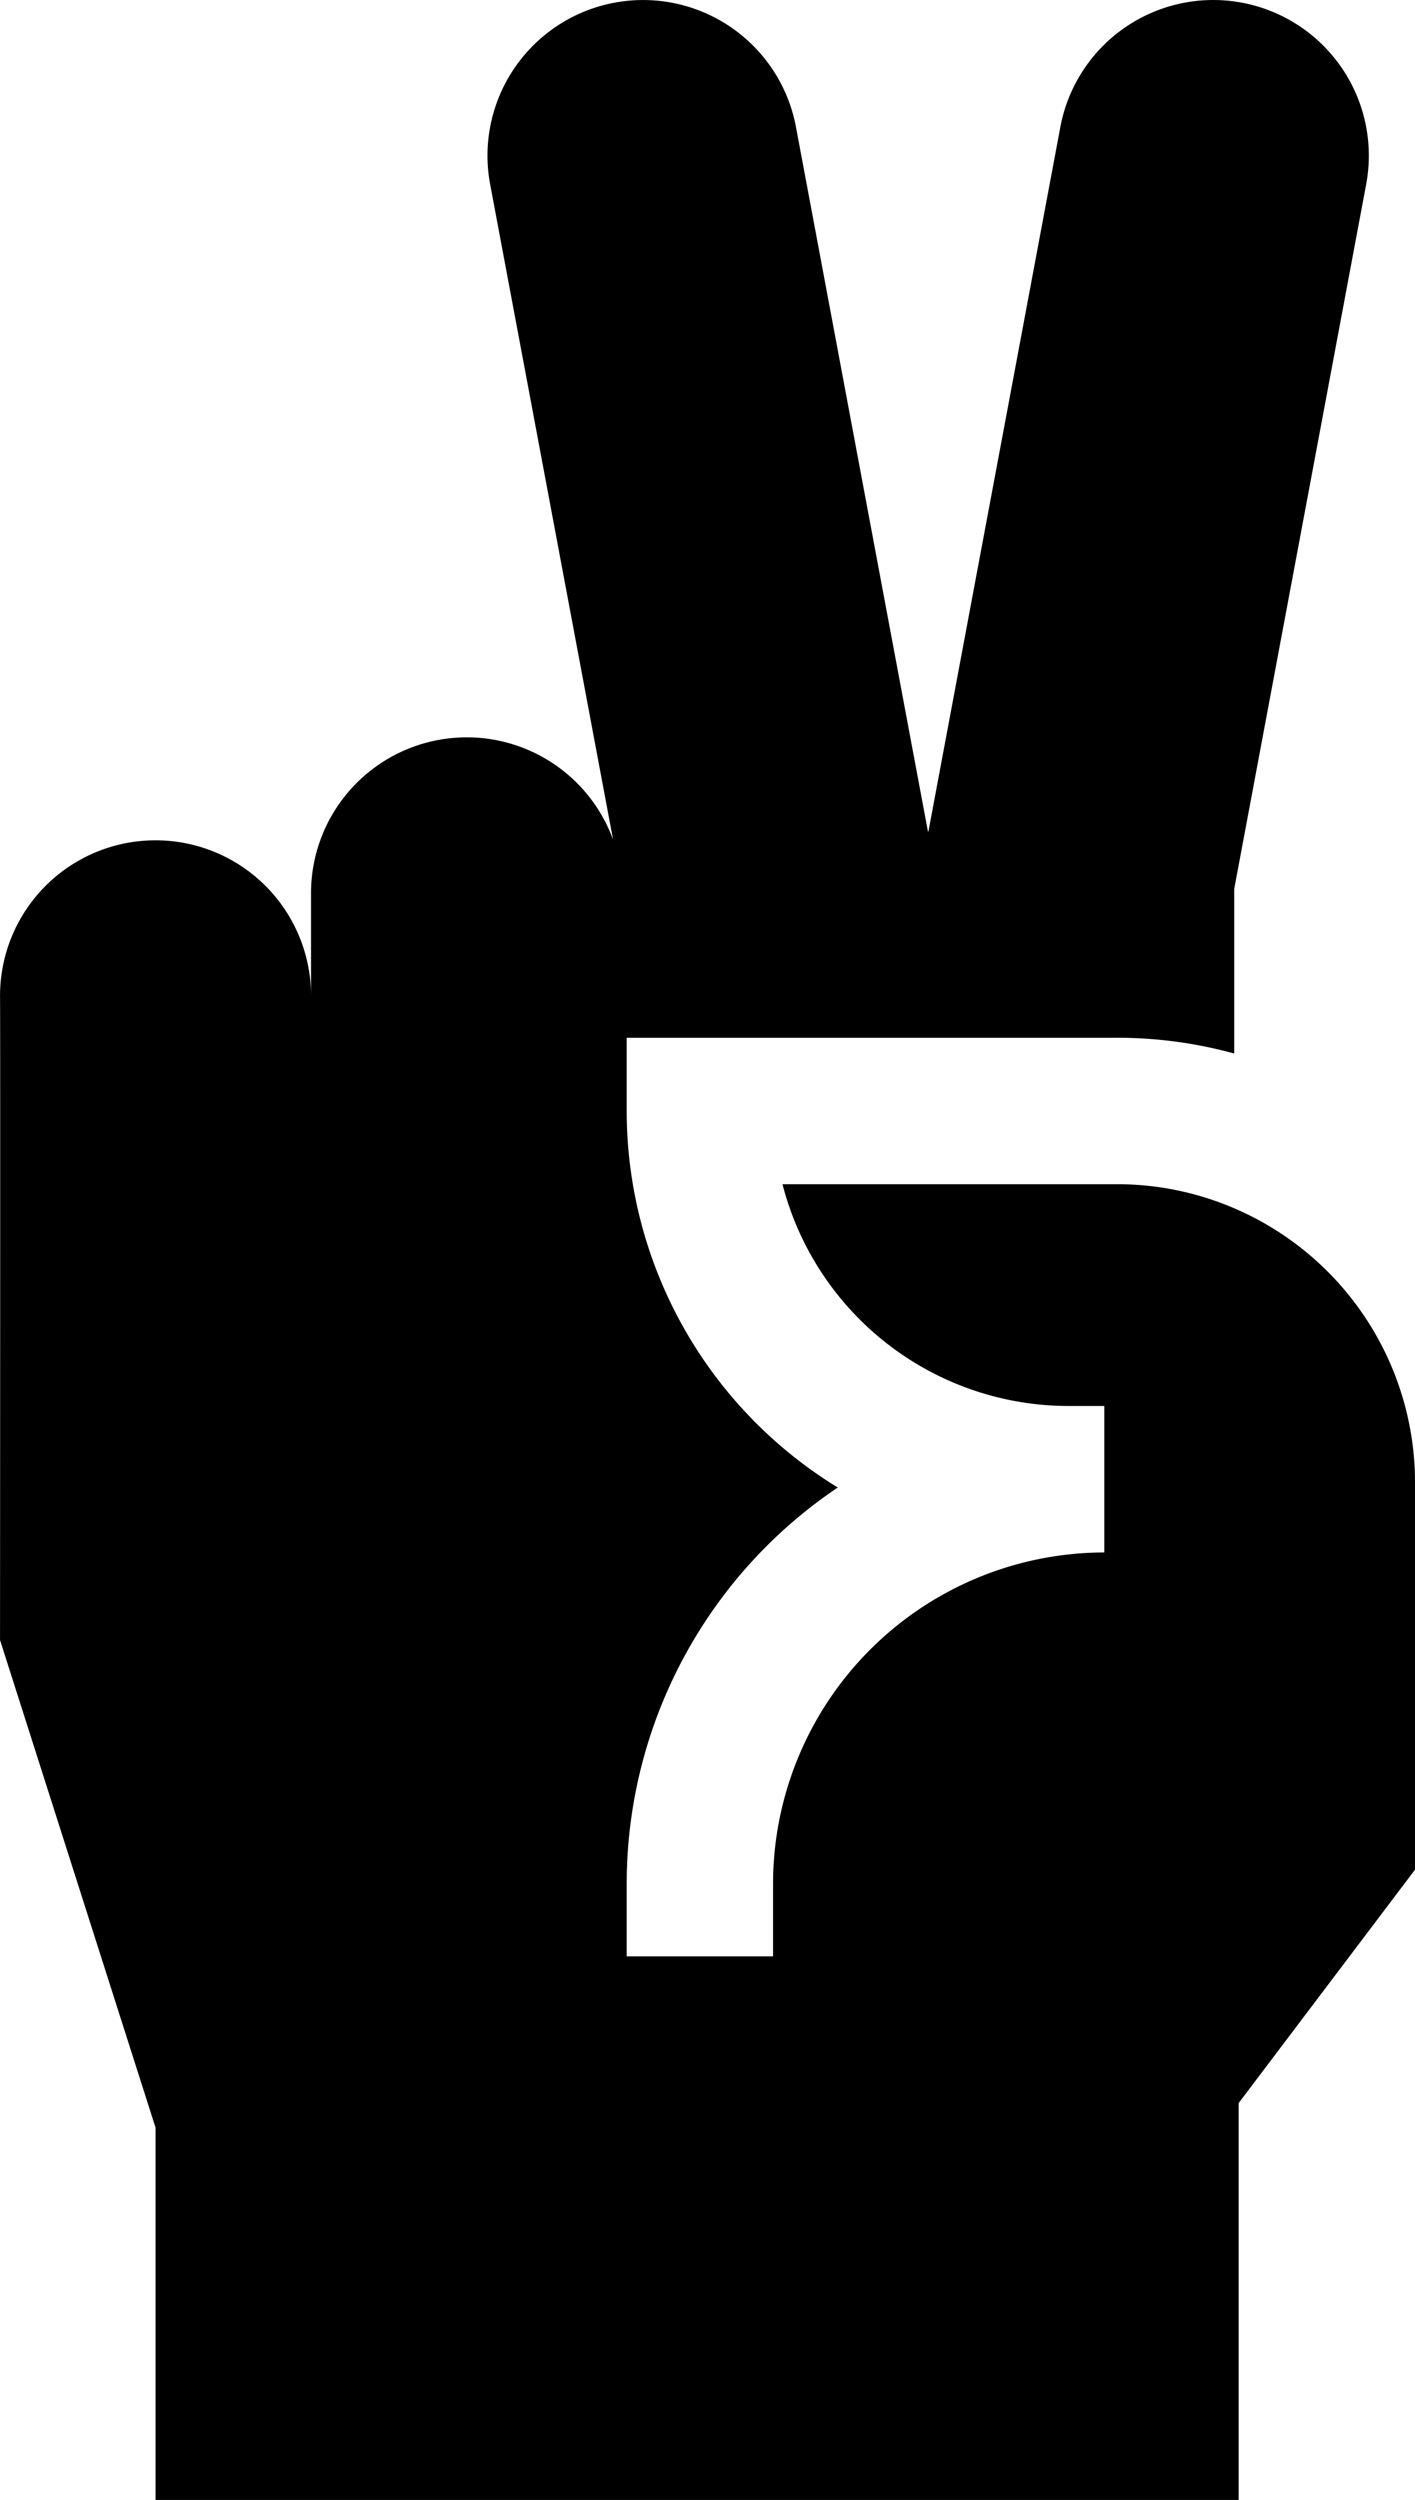 <svg id="Icon_-_hustlers" data-name="Icon - hustlers" xmlns="http://www.w3.org/2000/svg" width="39.129" height="69.117" viewBox="0 0 39.129 69.117">
  <path id="Path_36556" data-name="Path 36556" d="M145.21,33.41a8.188,8.188,0,0,0-3.252-.67h-9.25a8.17,8.17,0,0,0,7.9,6.131h1v4.05a9.17,9.17,0,0,0-9.161,9.159v2.007H128.4V52.081a13.21,13.21,0,0,1,5.837-10.956A12.214,12.214,0,0,1,128.4,30.716V28.691h13.555a12.2,12.2,0,0,1,3.245.436V24.575l3.649-19.481a4.3,4.3,0,0,0-8.457-1.583l-3.649,19.48-.031.008.019-.008-3.65-19.48a4.3,4.3,0,1,0-8.457,1.584l3.4,18.121a4.307,4.307,0,0,0-8.353,1.448v2.868a4.3,4.3,0,0,0-8.6,0c.011.412,0,17.811,0,17.811l4.3,13.479V69.116h29.952V58.143L150.2,51.69V40.982a8.253,8.253,0,0,0-4.989-7.572Z" transform="translate(-111.07 0)"/>
</svg>
